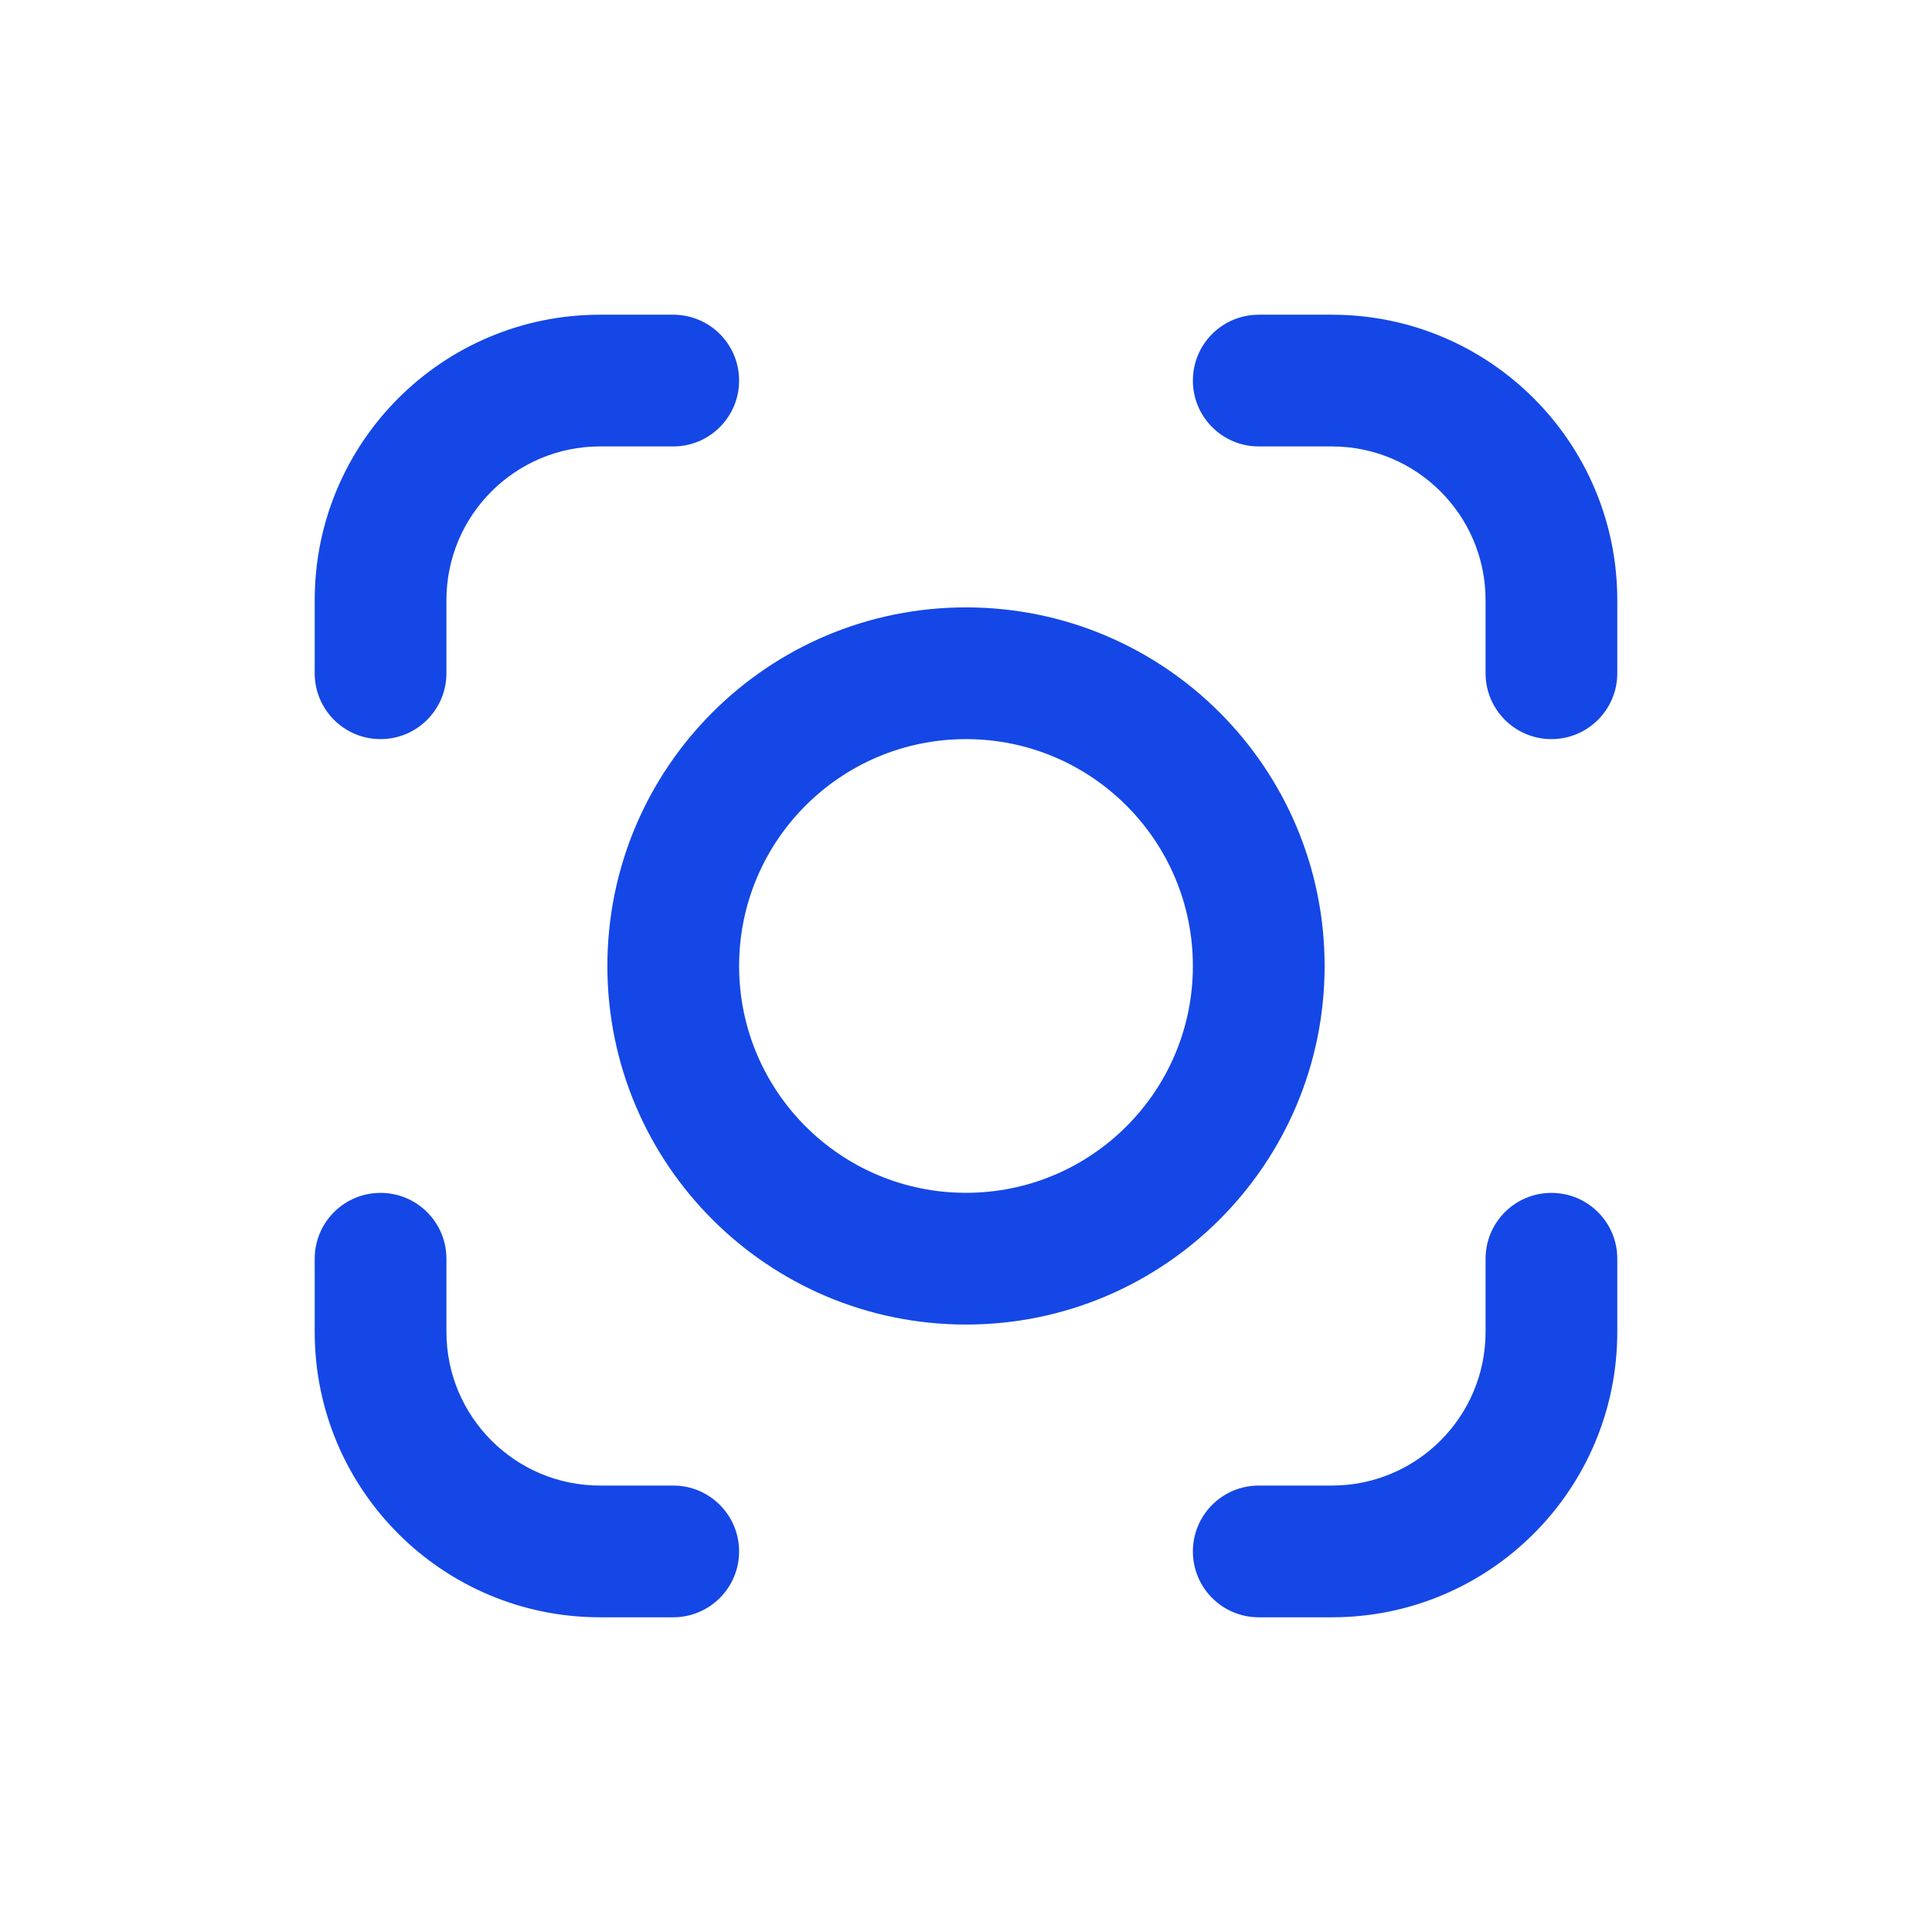 <svg xmlns="http://www.w3.org/2000/svg" version="1.1" xmlns:xlink="http://www.w3.org/1999/xlink" width="110" height="110"><svg xmlns="http://www.w3.org/2000/svg" version="1.1" viewBox="-5.0 -5.0 110.0 110.0" class="w-10 h-10 text-blue-700" fill="#1447E6"><path d="m12.918 29.168c0-8.977 7.273-16.25 16.25-16.25h4.164c2.07 0 3.75 1.676 3.75 3.75 0 2.07-1.68 3.75-3.75 3.75h-4.164c-4.832 0-8.75 3.918-8.75 8.75v4.164c0 2.07-1.68 3.75-3.75 3.75-2.074 0-3.75-1.68-3.75-3.75zm0 41.664c0 8.977 7.273 16.25 16.25 16.25h4.164c2.07 0 3.75-1.68 3.75-3.75 0-2.07-1.68-3.75-3.75-3.75h-4.164c-4.832 0-8.75-3.918-8.75-8.75v-4.164c0-2.074-1.68-3.75-3.75-3.75-2.074 0-3.75 1.676-3.75 3.75zm57.914-57.914c8.977 0 16.25 7.273 16.25 16.25v4.164c0 2.07-1.68 3.75-3.75 3.75-2.07 0-3.75-1.68-3.75-3.75v-4.164c0-4.832-3.918-8.75-8.75-8.75h-4.164c-2.074 0-3.75-1.68-3.75-3.75 0-2.074 1.676-3.75 3.75-3.75zm16.25 57.914c0 8.977-7.273 16.25-16.25 16.25h-4.164c-2.074 0-3.75-1.68-3.75-3.75 0-2.07 1.676-3.75 3.75-3.75h4.164c4.832 0 8.75-3.918 8.75-8.75v-4.164c0-2.074 1.68-3.75 3.75-3.75 2.07 0 3.75 1.676 3.75 3.75zm-50-20.832c0-7.133 5.785-12.918 12.918-12.918s12.918 5.785 12.918 12.918-5.785 12.914-12.918 12.914-12.918-5.781-12.918-12.914zm12.918-20.418c-11.277 0-20.418 9.141-20.418 20.418 0 11.273 9.141 20.414 20.418 20.414s20.418-9.141 20.418-20.414c0-11.277-9.141-20.418-20.418-20.418z" fill-rule="evenodd"></path></svg><style>@media (prefers-color-scheme: light) { :root { filter: none; } }
@media (prefers-color-scheme: dark) { :root { filter: none; } }
</style></svg>